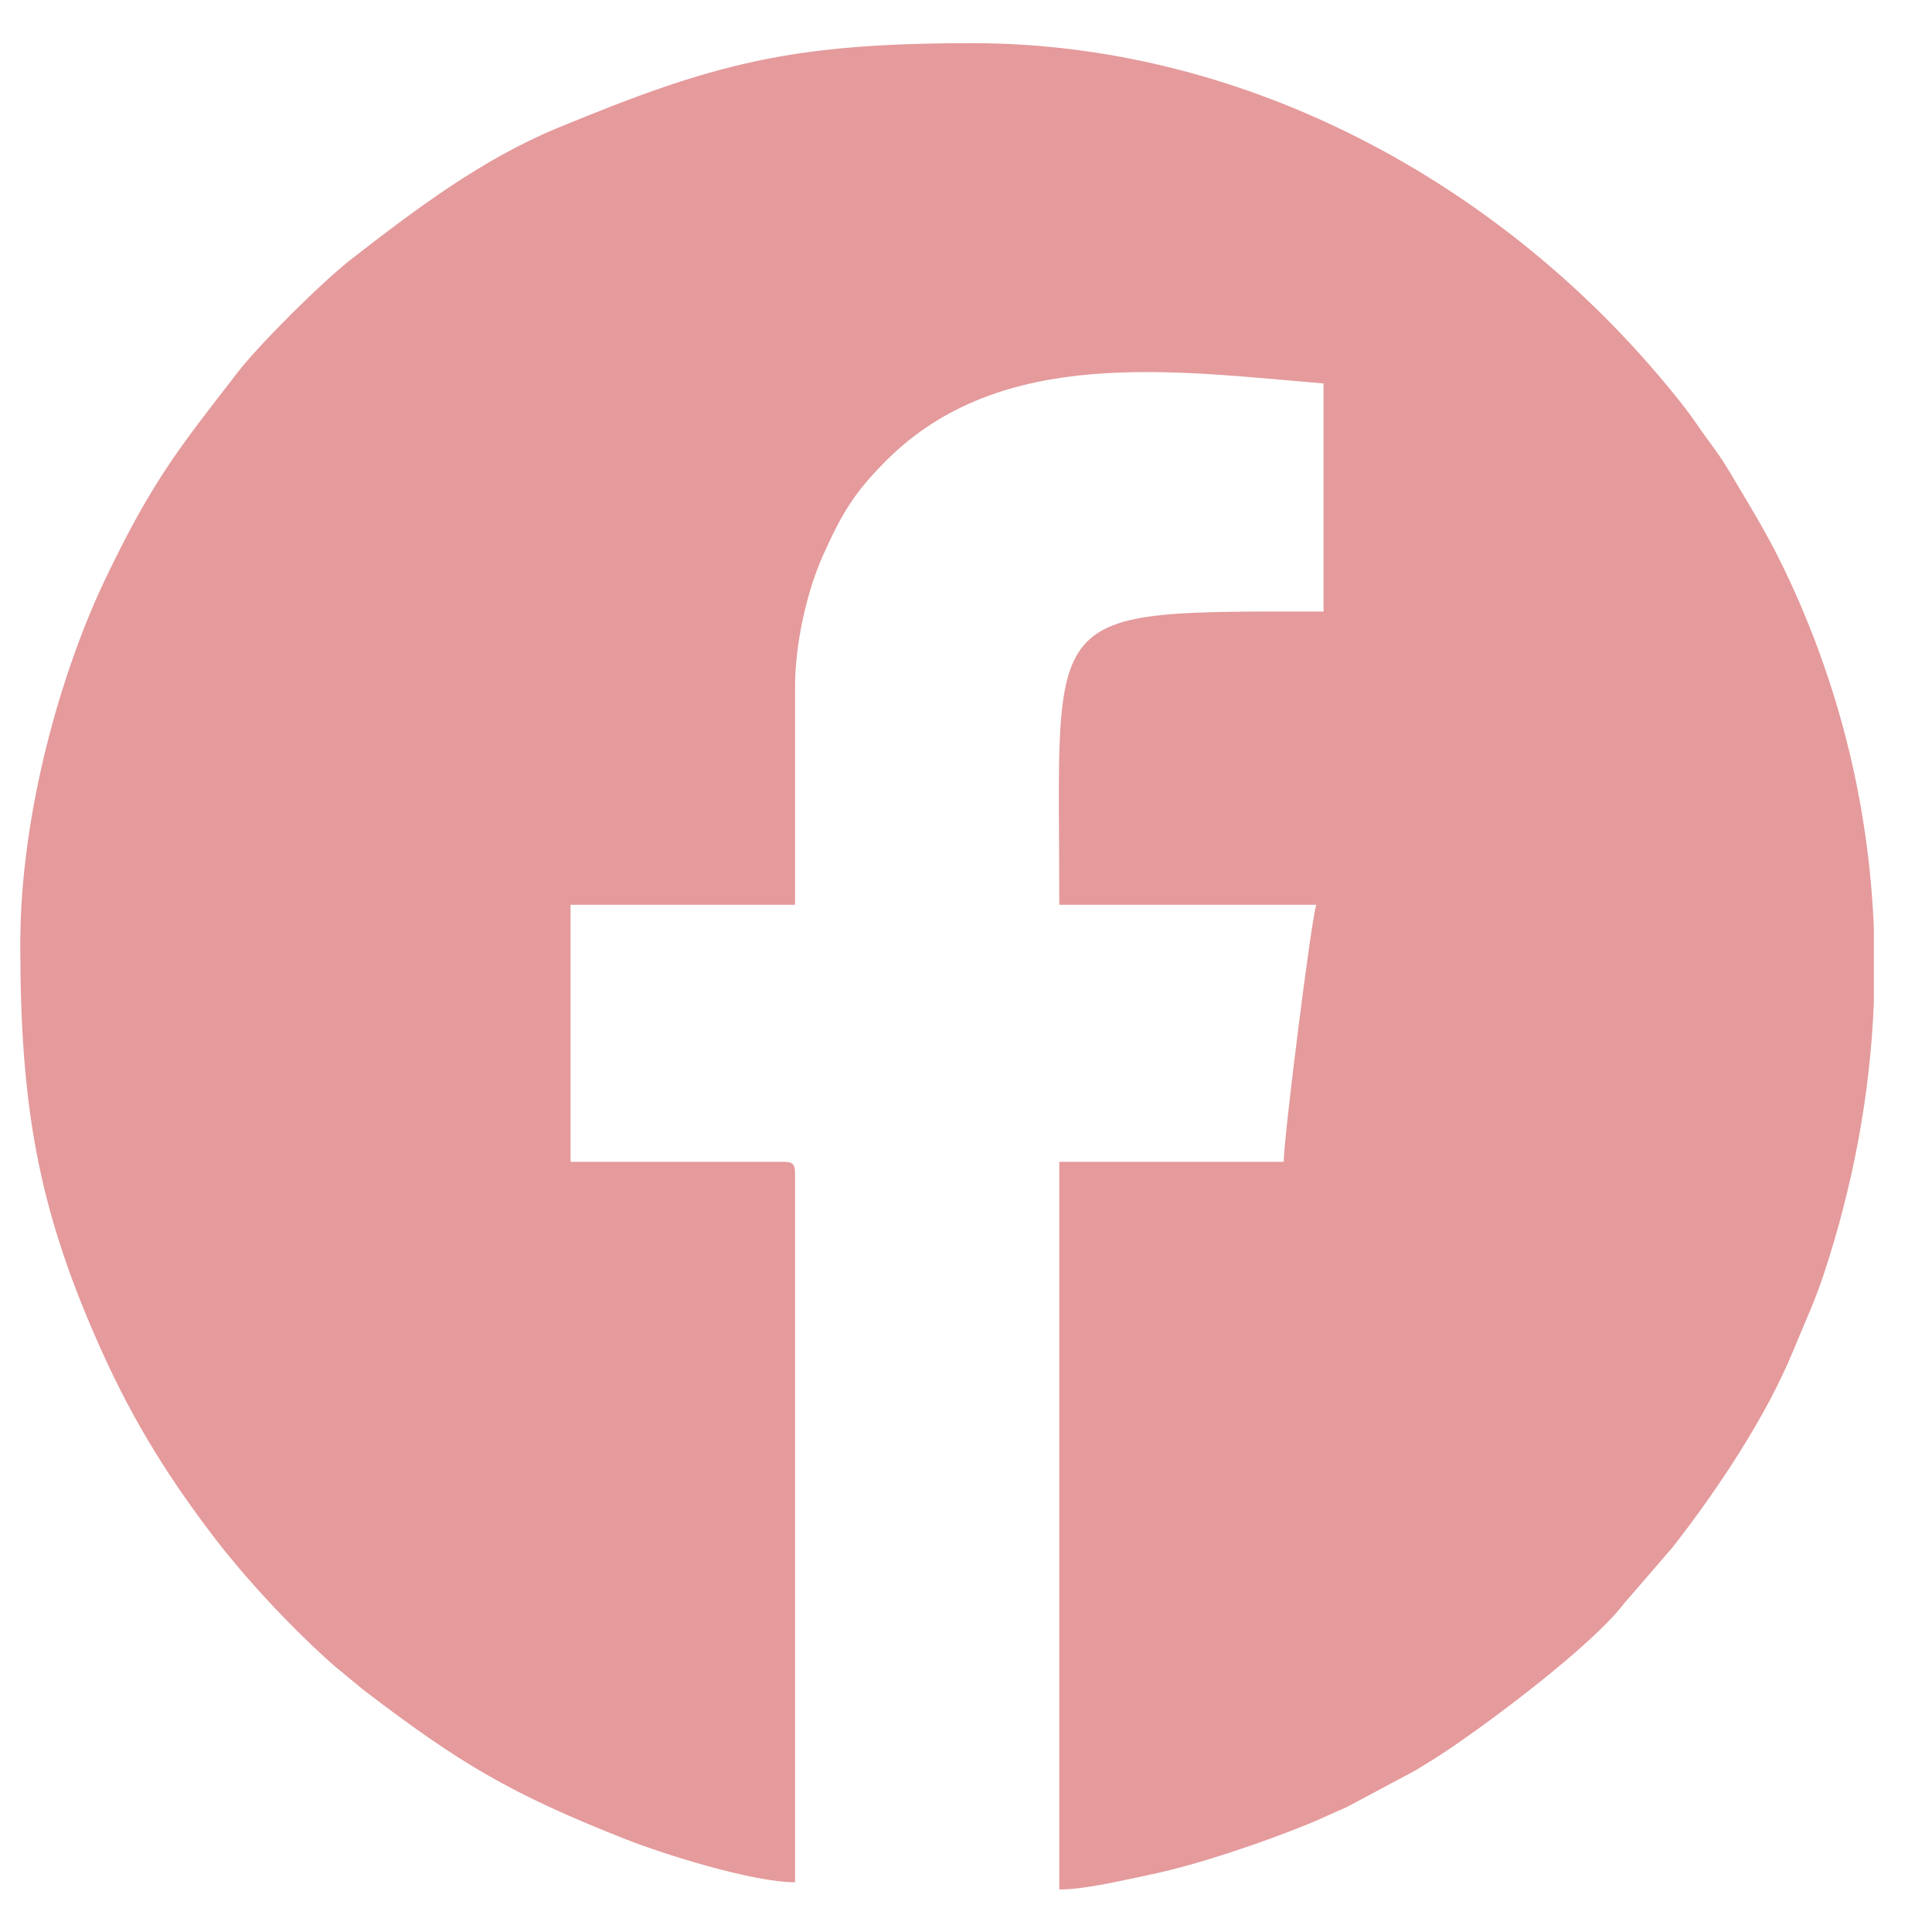 <?xml version="1.0" encoding="UTF-8"?>
<!DOCTYPE svg PUBLIC "-//W3C//DTD SVG 1.1//EN" "http://www.w3.org/Graphics/SVG/1.1/DTD/svg11.dtd">
<!-- Creator: CorelDRAW 2020 (64 Bit) -->
<svg xmlns="http://www.w3.org/2000/svg" xml:space="preserve" width="500px" height="500px" version="1.1" style="shape-rendering:geometricPrecision; text-rendering:geometricPrecision; image-rendering:optimizeQuality; fill-rule:evenodd; clip-rule:evenodd"
viewBox="0 0 500 500"
 xmlns:xlink="http://www.w3.org/1999/xlink"
 xmlns:xodm="http://www.corel.com/coreldraw/odm/2003">
 <defs>
  <style type="text/css">
   <![CDATA[
    .fil0 {fill:#E59A9B}
   ]]>
  </style>
 </defs>
 <g id="Camada_x0020_1">
  <g id="_2341216707152">
   <path class="fil0" d="M5.25 244.465c0,41.578 4.599,67.655 19.701,102.098 8.352,19.048 17.051,33.524 29.545,50.093 8.844,11.729 21.153,24.882 32.039,34.482l7.706 6.348c24.581,18.733 37.618,26.678 68.13,38.678 8.956,3.522 32.256,10.962 43.379,10.962l0 -183.634c0,-2.16 -0.653,-2.811 -2.811,-2.811l-55.278 0 0 -66.521 58.089 0 0 -56.216c0,-11.945 3.313,-25.463 7.172,-34.053 5.113,-11.382 8.253,-16.507 16.486,-24.74 29.722,-29.723 74.447,-23.127 113.132,-19.907l0 59.025c-74.43,0 -68.395,-1.874 -68.395,75.891l66.521 0c-1.118,2.33 -8.432,60.141 -8.432,66.521l-58.089 0 0 188.32c6.806,0 17.031,-2.517 23.357,-3.816 12.469,-2.561 29.53,-8.432 41.171,-13.169 3.201,-1.304 6.03,-2.703 9.76,-4.294l17.718 -9.451c3.23,-1.947 5.436,-3.3 8.621,-5.434 11.413,-7.643 37.243,-26.988 45.532,-37.852l12.589 -14.583c11.548,-14.78 24.206,-33.724 31.316,-51.132 2.702,-6.611 5.429,-12.402 7.752,-19.419 7.689,-23.236 12.055,-46.862 12.991,-70.401l0 -19.117c-1.228,-30.799 -8.425,-61.225 -21.857,-90.188 -5.213,-11.24 -9.497,-17.912 -15.322,-27.778 -2.09,-3.541 -3.76,-5.815 -6.061,-8.928 -2.162,-2.922 -3.519,-5.169 -5.874,-8.179 -44.059,-56.282 -111.875,-94.087 -184.179,-94.087 -47.262,0 -66.895,5.236 -107.349,21.944 -19.538,8.07 -36.718,21.012 -53.273,33.863 -7.482,5.808 -23.803,21.964 -29.579,29.446 -15.052,19.491 -21.885,27.759 -34.045,53.087 -11.343,23.623 -22.163,60.502 -22.163,94.952l0 0z"/>
  </g>
 </g>
</svg>
